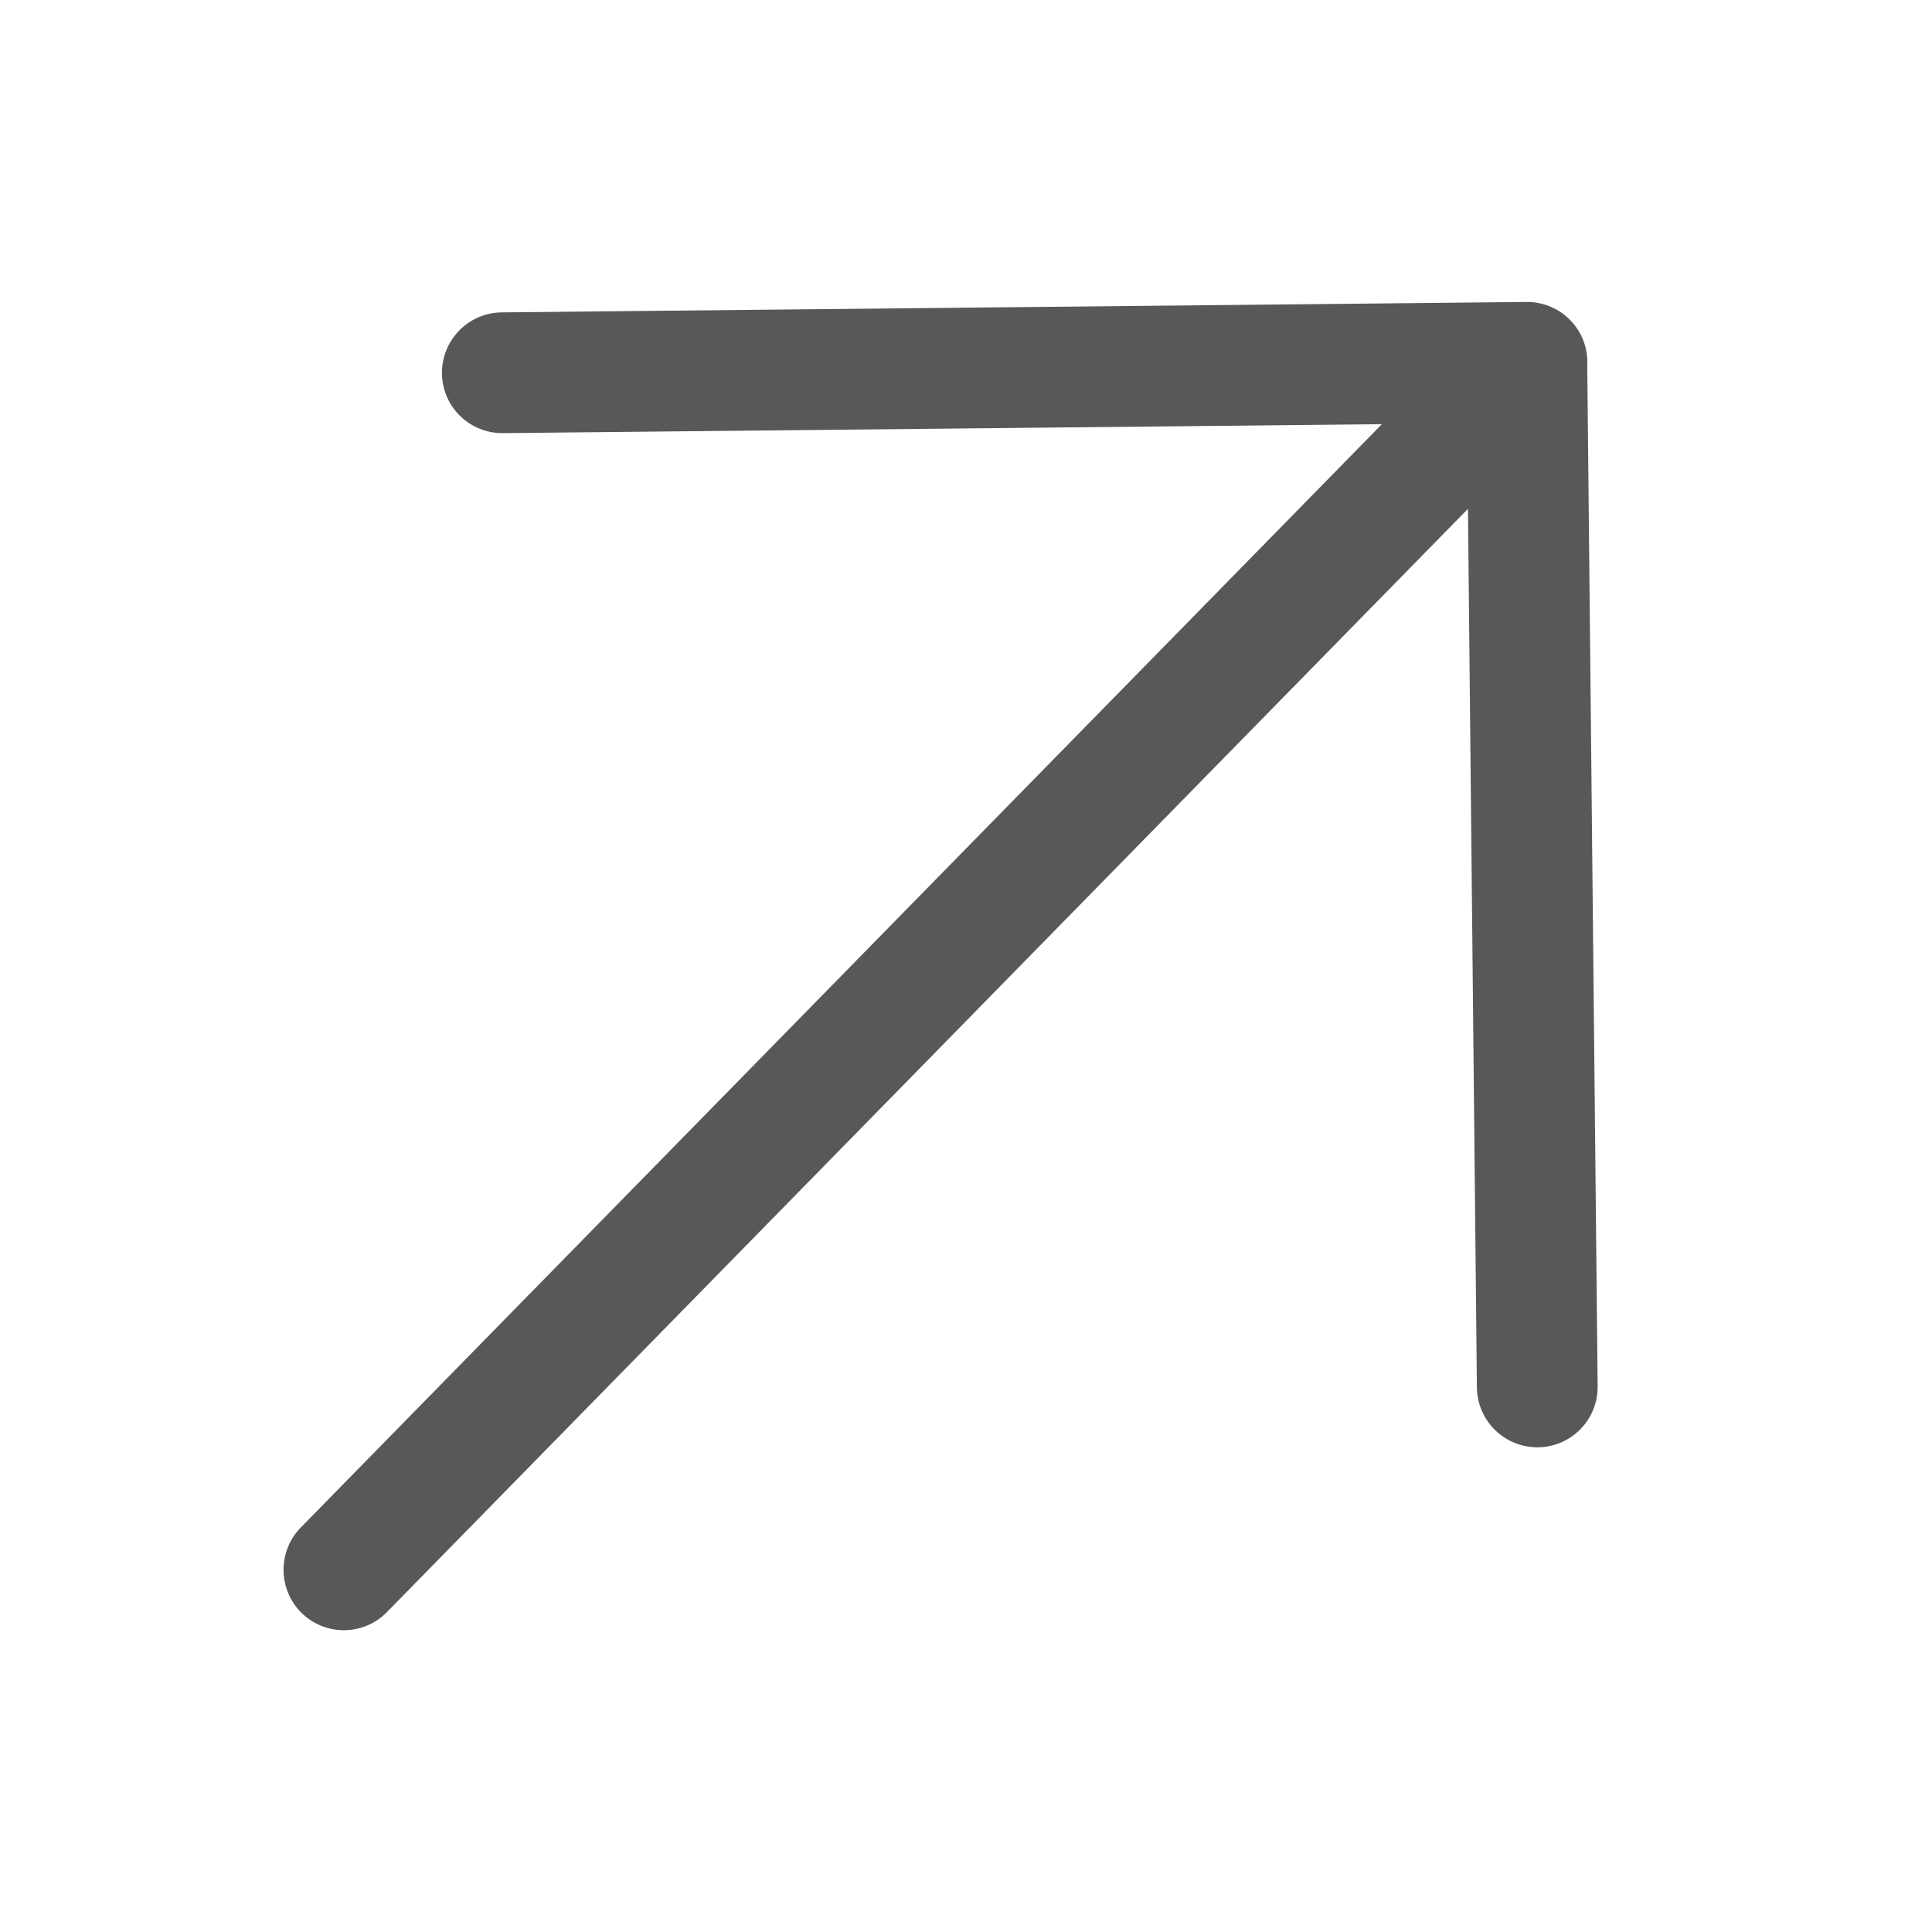 <?xml version="1.0" encoding="UTF-8"?> <svg xmlns="http://www.w3.org/2000/svg" width="16" height="16" viewBox="0 0 16 16" fill="none"><g clip-path="url(#clip0_9477_3516)"><path fill-rule="evenodd" clip-rule="evenodd" d="M12.736 11.986C13.013 11.983 13.234 11.757 13.231 11.48L13.145 3.028C13.153 2.889 13.103 2.748 12.996 2.643C12.892 2.542 12.756 2.495 12.622 2.501L4.155 2.587C3.879 2.59 3.658 2.816 3.66 3.092C3.663 3.369 3.889 3.59 4.166 3.587L11.444 3.513L2.491 12.65C2.298 12.848 2.301 13.164 2.498 13.358C2.695 13.551 3.012 13.548 3.205 13.35L12.157 4.214L12.231 11.491C12.234 11.767 12.46 11.988 12.736 11.986Z" fill="#585858"></path></g><defs><clipPath id="clip0_9477_3516"><rect width="16" height="16" fill="white"></rect></clipPath></defs></svg> 